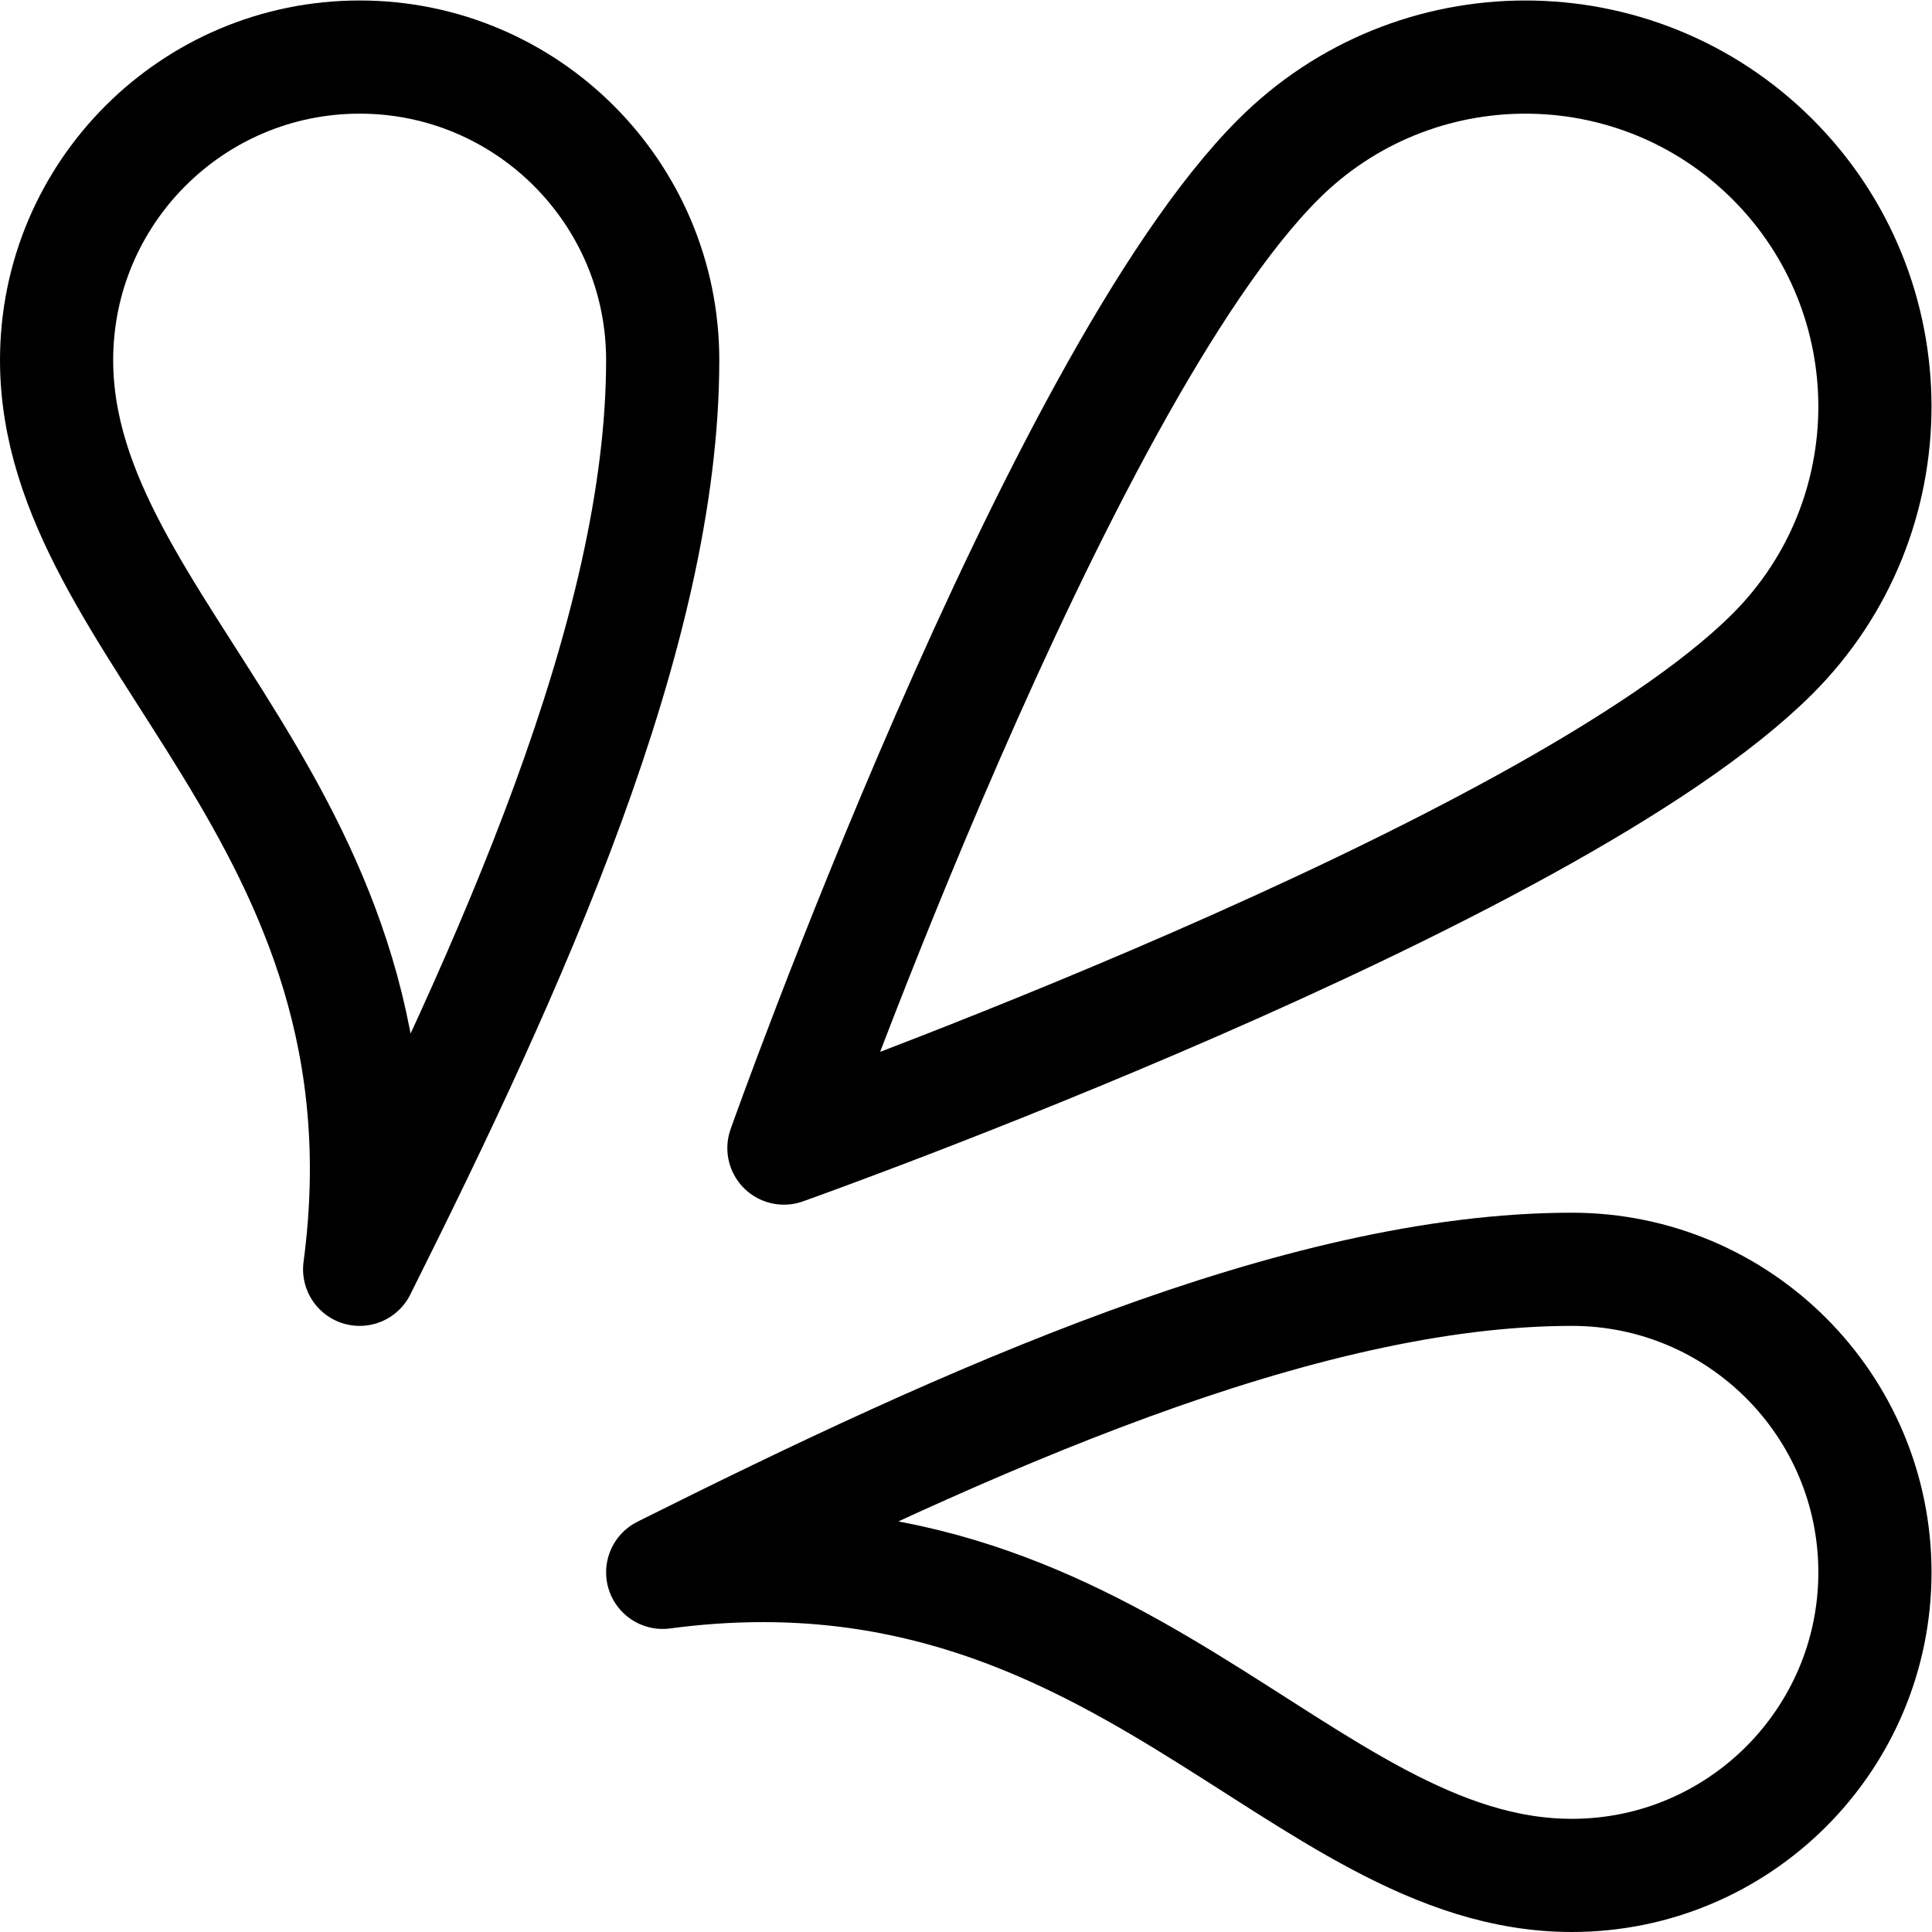 <?xml version="1.0" encoding="UTF-8" standalone="no"?>
<!-- Created with Inkscape (http://www.inkscape.org/) -->

<svg
   version="1.1"
   id="svg81"
   xml:space="preserve"
   width="682.667"
   height="682.667"
   viewBox="0 0 682.667 682.667"
   xmlns="http://www.w3.org/2000/svg"
   xmlns:svg="http://www.w3.org/2000/svg"><defs
     id="defs85"><clipPath
       clipPathUnits="userSpaceOnUse"
       id="clipPath95"><path
         d="M 0,512 H 512 V 0 H 0 Z"
         id="path93" /></clipPath></defs><g
     id="g87"
     transform="matrix(1.333,0,0,-1.333,0,682.667)"><g
       id="g89"><g
         id="g91"
         clip-path="url(#clipPath95)"><g
           id="g97"
           transform="translate(95.334,175.667)"><path
             d="m 0,0 c 40.167,80.333 80.333,168.7 80.333,241 0,44.336 -35.997,80.333 -80.333,80.333 -44.344,0 -80.333,-35.997 -80.333,-80.333 C -80.333,168.7 16.066,120.5 0,0 Z"
             style="fill:none;stroke:#000000;stroke-width:30;stroke-linecap:round;stroke-linejoin:round;stroke-miterlimit:10;stroke-dasharray:none;stroke-opacity:1"
             id="path99" /></g><g
           id="g101"
           transform="translate(175.667,95.334)"><path
             d="m 0,0 c 80.333,40.167 168.7,80.333 241,80.333 44.336,0 80.333,-35.997 80.333,-80.333 0,-44.336 -35.997,-80.333 -80.333,-80.333 C 168.7,-80.333 120.5,16.066 0,0 Z"
             style="fill:none;stroke:#000000;stroke-width:30;stroke-linecap:round;stroke-linejoin:round;stroke-miterlimit:10;stroke-dasharray:none;stroke-opacity:1"
             id="path103" /></g><g
           id="g105"
           transform="translate(207.8,207.8)"><path
             d="m 0,0 c 0,0 203.107,72.075 262.08,131.04 36.158,36.158 36.158,94.881 0,131.04 -36.166,36.158 -94.882,36.158 -131.04,0 C 72.067,203.115 0,0 0,0 Z"
             style="fill:none;stroke:#000000;stroke-width:30;stroke-linecap:round;stroke-linejoin:round;stroke-miterlimit:10;stroke-dasharray:none;stroke-opacity:1"
             id="path107" /></g></g></g></g></svg>

